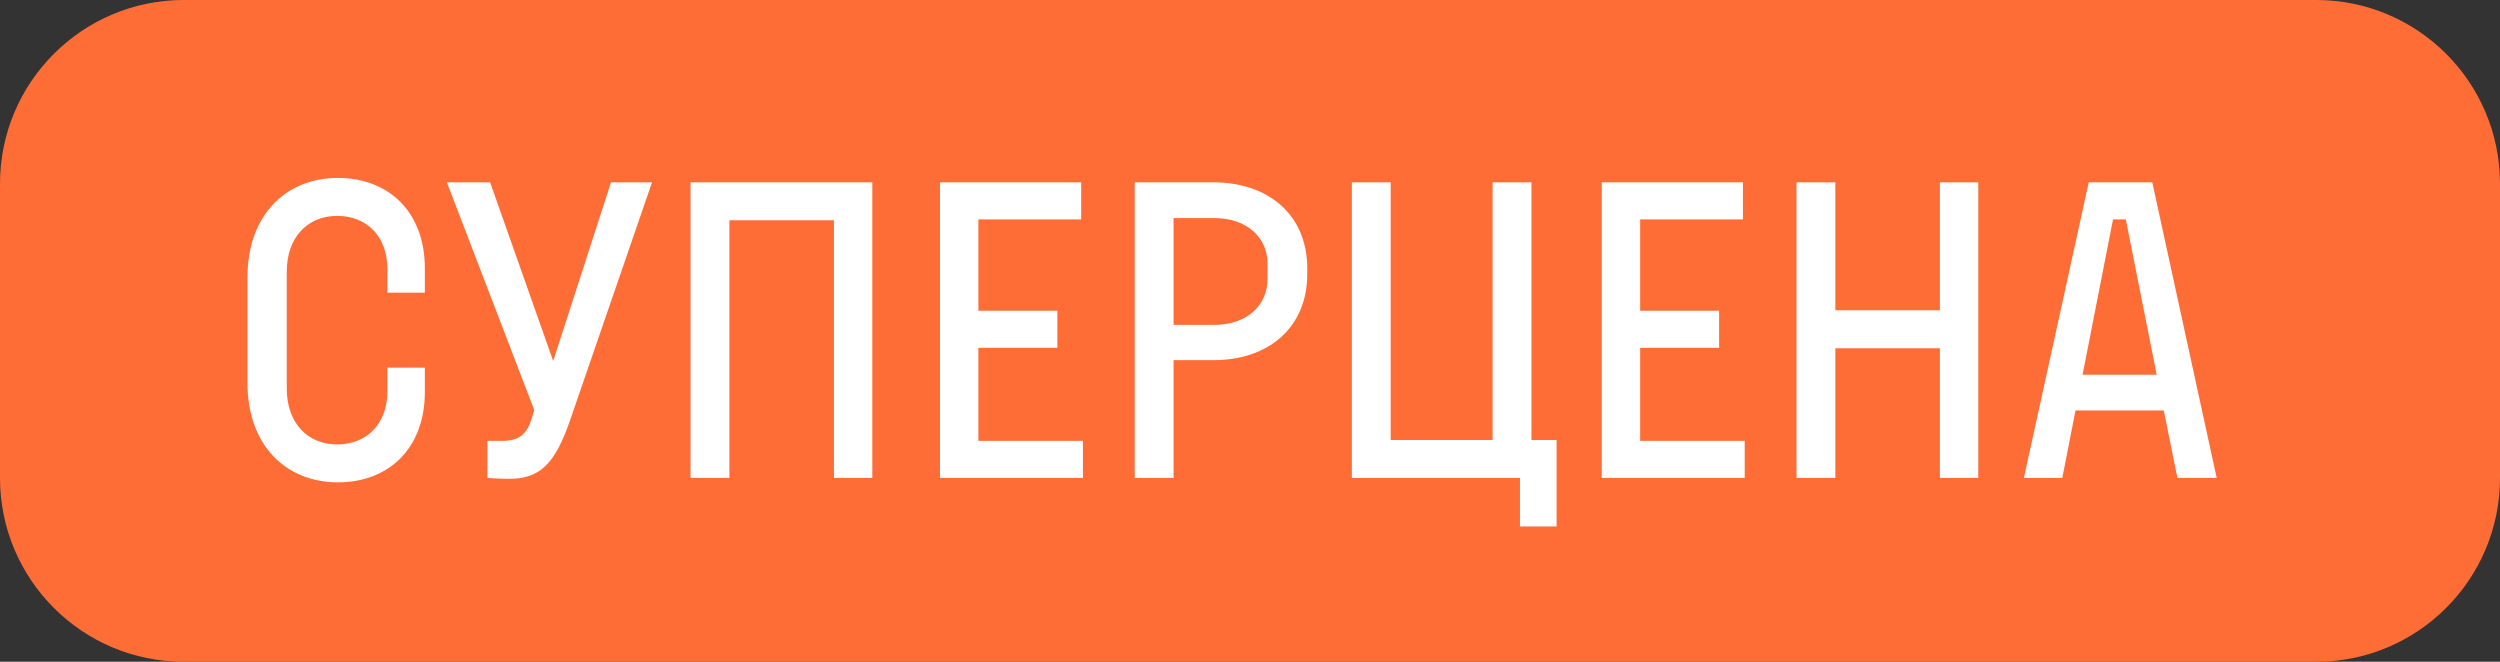 <svg width="68" height="18" viewBox="0 0 68 18" fill="none" xmlns="http://www.w3.org/2000/svg">
<rect x="0" y="0" width="68" height="18" fill="#333333" stroke="none"/>
<path d="M0 5C0 2.239 2.239 0 5 0H63C65.761 0 68 2.239 68 5V13C68 15.761 65.761 18 63 18H5C2.239 18 0 15.761 0 13V5Z" fill="#FF6D37"/>
<path d="M9.192 13.12C10.548 13.12 11.556 12.22 11.556 10.66V10H10.536V10.648C10.536 11.524 9.984 12.088 9.168 12.088C8.352 12.088 7.8 11.488 7.8 10.576V7.384C7.8 6.472 8.352 5.872 9.168 5.872C9.984 5.872 10.536 6.436 10.536 7.312V7.96H11.556V7.3C11.556 5.74 10.548 4.84 9.192 4.84C7.788 4.84 6.732 5.836 6.732 7.54V10.42C6.732 12.124 7.788 13.12 9.192 13.12ZM16.619 4.96L15.047 9.82L13.331 4.96H12.155L14.531 11.152L14.471 11.356C14.339 11.8 14.135 11.992 13.655 11.992H13.259V13C13.439 13.012 13.655 13.024 13.847 13.024C14.687 13.024 15.095 12.616 15.503 11.44L17.735 4.96H16.619ZM23.727 4.96H18.783V13H19.839V5.992H22.683V13H23.727V4.96ZM26.612 11.992V9.46H28.76V8.452H26.612V5.968H29.408V4.96H25.568V13H29.456V11.992H26.612ZM33.013 4.96H30.865V13H31.921V9.796H33.013C34.477 9.796 35.557 8.932 35.557 7.456V7.3C35.557 5.824 34.477 4.96 33.013 4.96ZM34.477 7.588C34.477 8.32 33.901 8.836 33.037 8.836H31.921V5.932H33.037C33.901 5.932 34.477 6.448 34.477 7.168V7.588ZM41.655 11.968V4.96H40.599V11.968H37.827V4.96H36.771V13H41.343V14.32H42.339V11.968H41.655ZM44.612 11.992V9.46H46.76V8.452H44.612V5.968H47.408V4.96H43.568V13H47.456V11.992H44.612ZM52.765 4.96V8.44H49.921V4.96H48.865V13H49.921V9.472H52.765V13H53.809V4.96H52.765ZM59.226 13H60.294L58.542 4.96H56.814L55.05 13H56.094L56.454 11.164H58.854L59.226 13ZM56.646 10.192L57.474 5.968H57.822L58.662 10.192H56.646Z" fill="white"/>
</svg>
